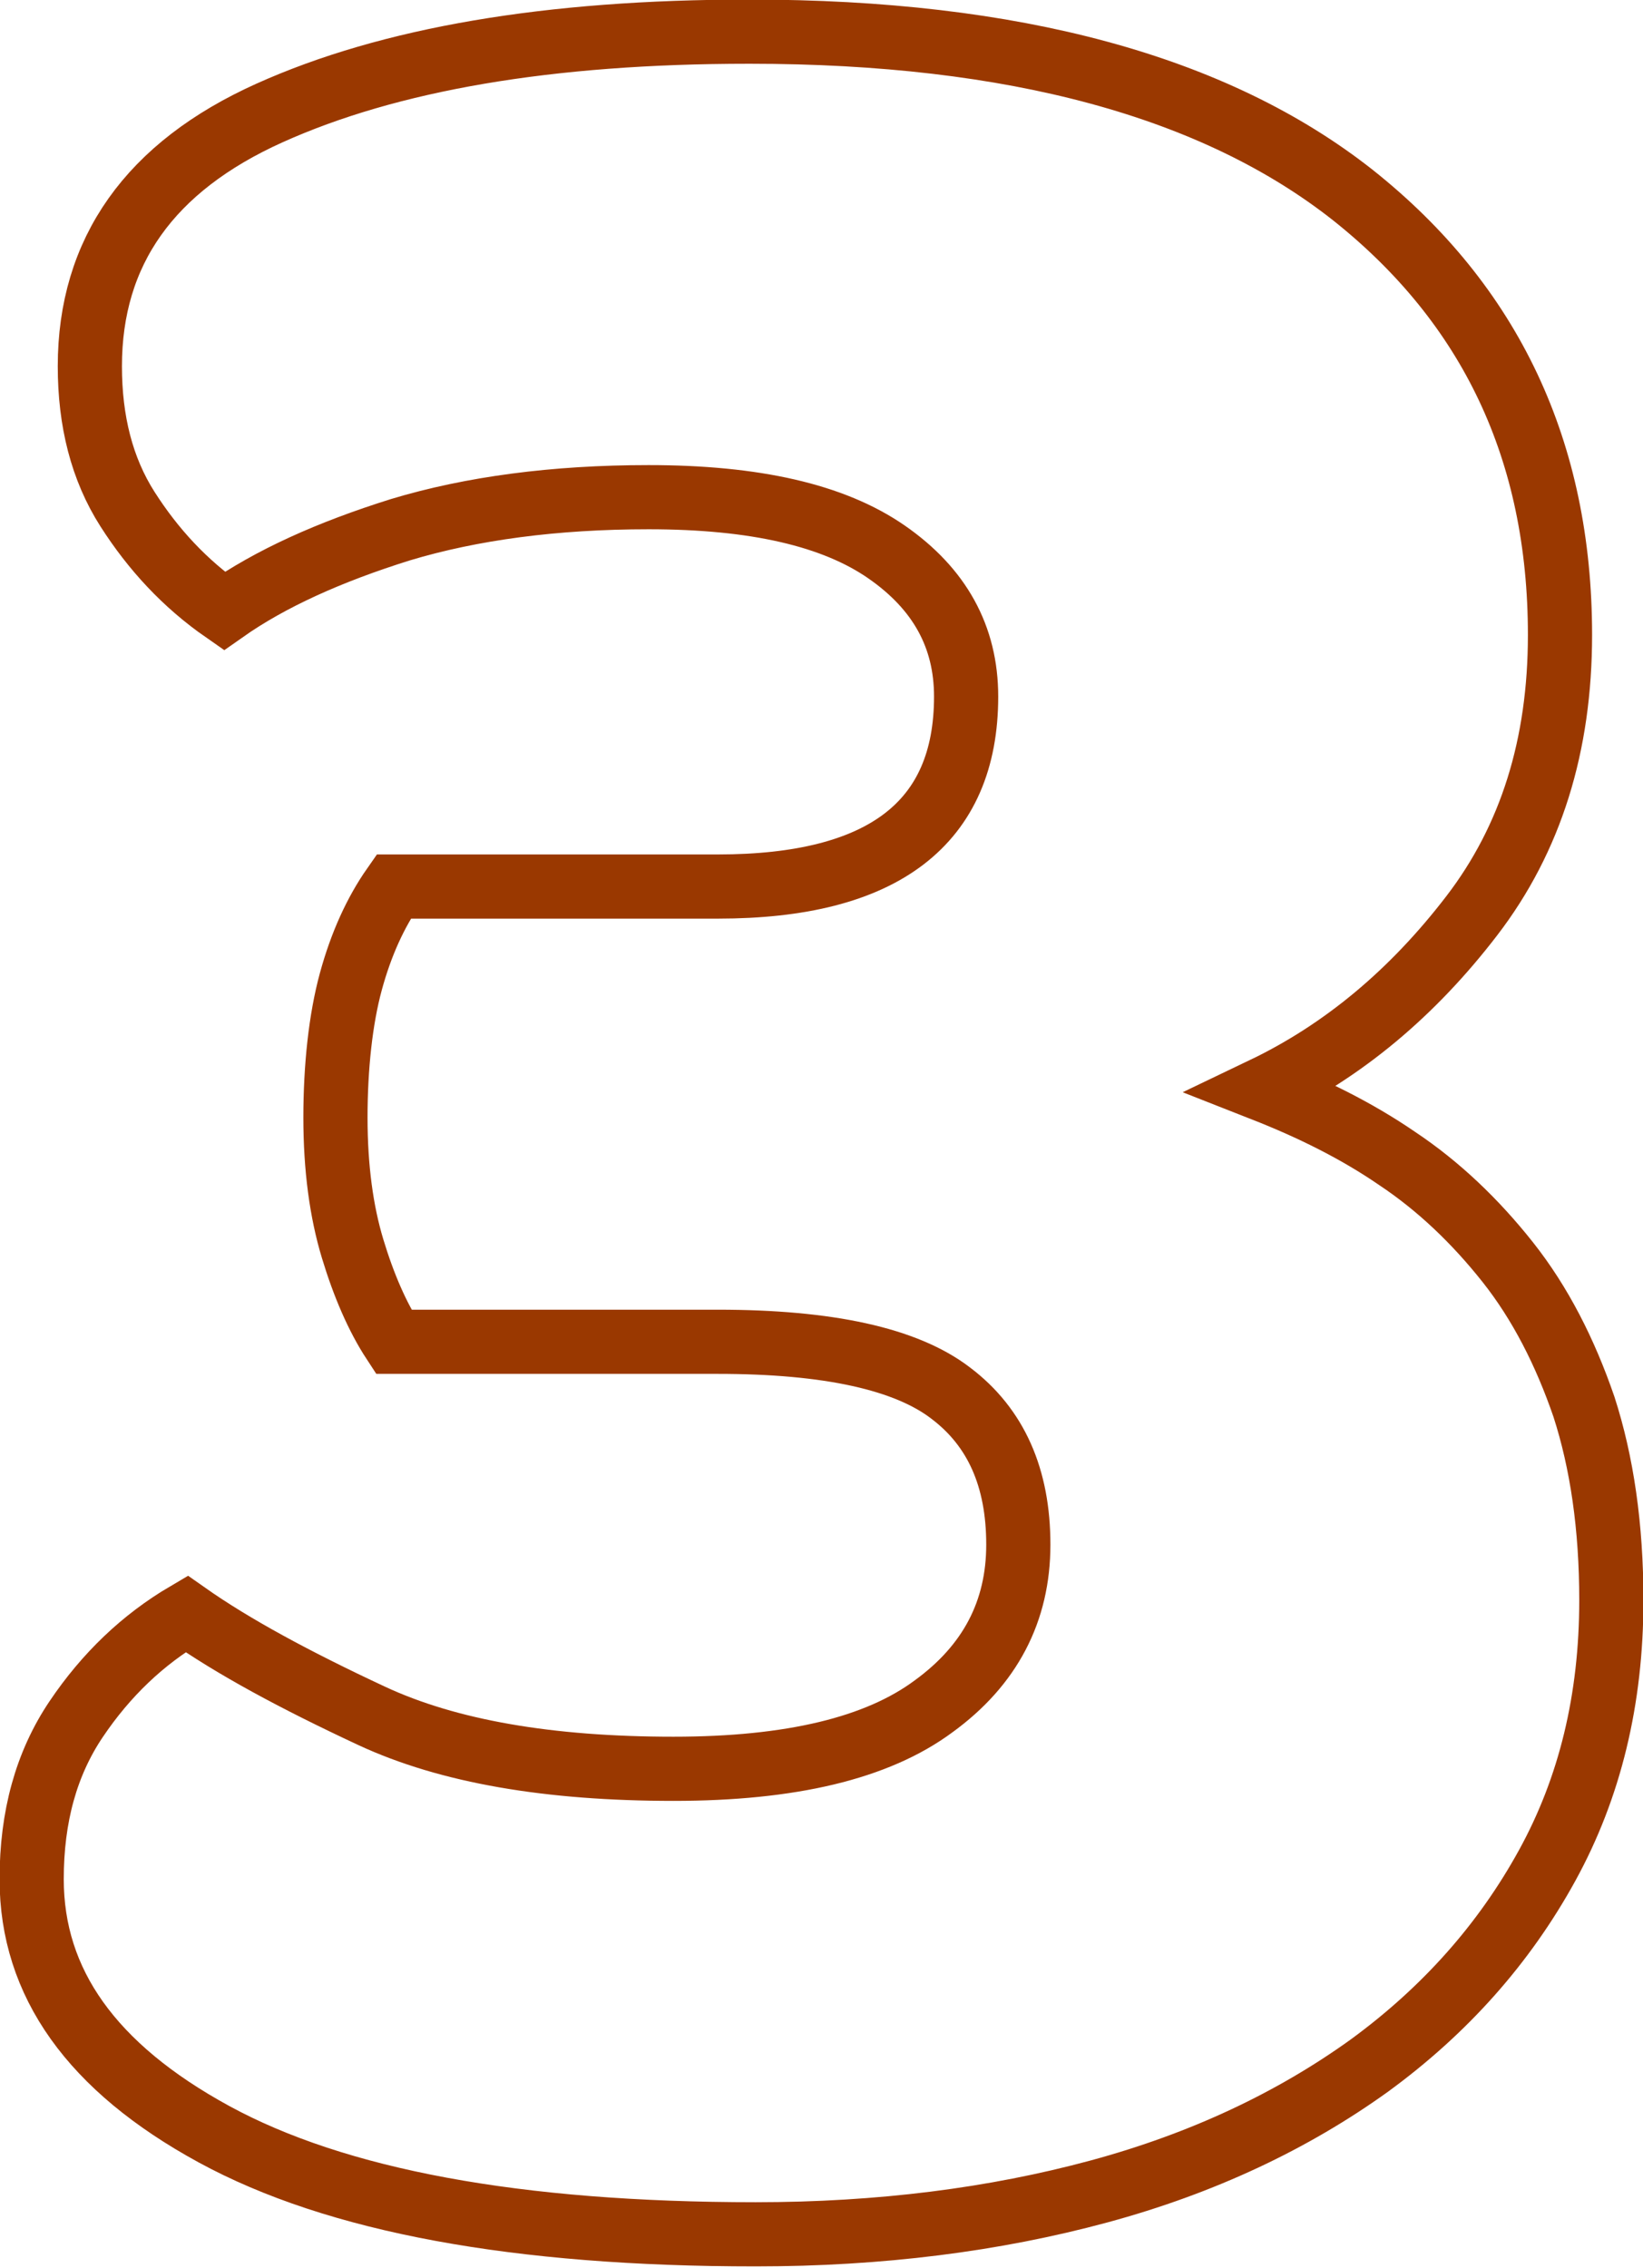 <?xml version="1.0" encoding="UTF-8"?><svg id="_レイヤー_2" xmlns="http://www.w3.org/2000/svg" viewBox="0 0 19.2 26.5"><defs><style>.cls-1{fill:none;stroke:#9a3800;stroke-miterlimit:10;stroke-width:.75px;}</style></defs><g id="_レイヤー_1-2"><path class="cls-1" d="M8.76.37c3.09,0,5.44.64,7.05,1.91,1.61,1.28,2.42,2.99,2.42,5.14,0,1.29-.34,2.38-1.03,3.28-.69.9-1.5,1.58-2.44,2.03.56.22,1.09.48,1.57.81.48.32.91.73,1.29,1.21.38.48.67,1.05.89,1.69.21.65.32,1.4.32,2.26,0,1.16-.25,2.19-.75,3.1-.5.91-1.19,1.69-2.08,2.34-.89.64-1.94,1.14-3.16,1.47s-2.56.5-4.01.5c-2.79,0-4.9-.39-6.33-1.17s-2.13-1.77-2.13-2.98c0-.73.17-1.35.52-1.87.35-.52.78-.93,1.29-1.23.54.38,1.26.77,2.16,1.19.9.42,2.08.62,3.53.62,1.37,0,2.38-.24,3.04-.73.66-.48.99-1.11.99-1.89s-.26-1.37-.79-1.77c-.52-.4-1.43-.6-2.72-.6h-3.79c-.19-.29-.35-.66-.48-1.09-.13-.43-.2-.94-.2-1.53s.06-1.15.18-1.59c.12-.44.29-.81.5-1.11h3.79c1.93,0,2.9-.74,2.9-2.22,0-.7-.31-1.26-.93-1.69-.62-.43-1.54-.64-2.78-.64-1.1,0-2.07.13-2.9.38-.83.26-1.52.57-2.06.95-.46-.32-.83-.72-1.13-1.19-.3-.47-.44-1.03-.44-1.67,0-1.34.7-2.33,2.1-2.96,1.4-.63,3.26-.95,5.6-.95Z"/></g></svg>